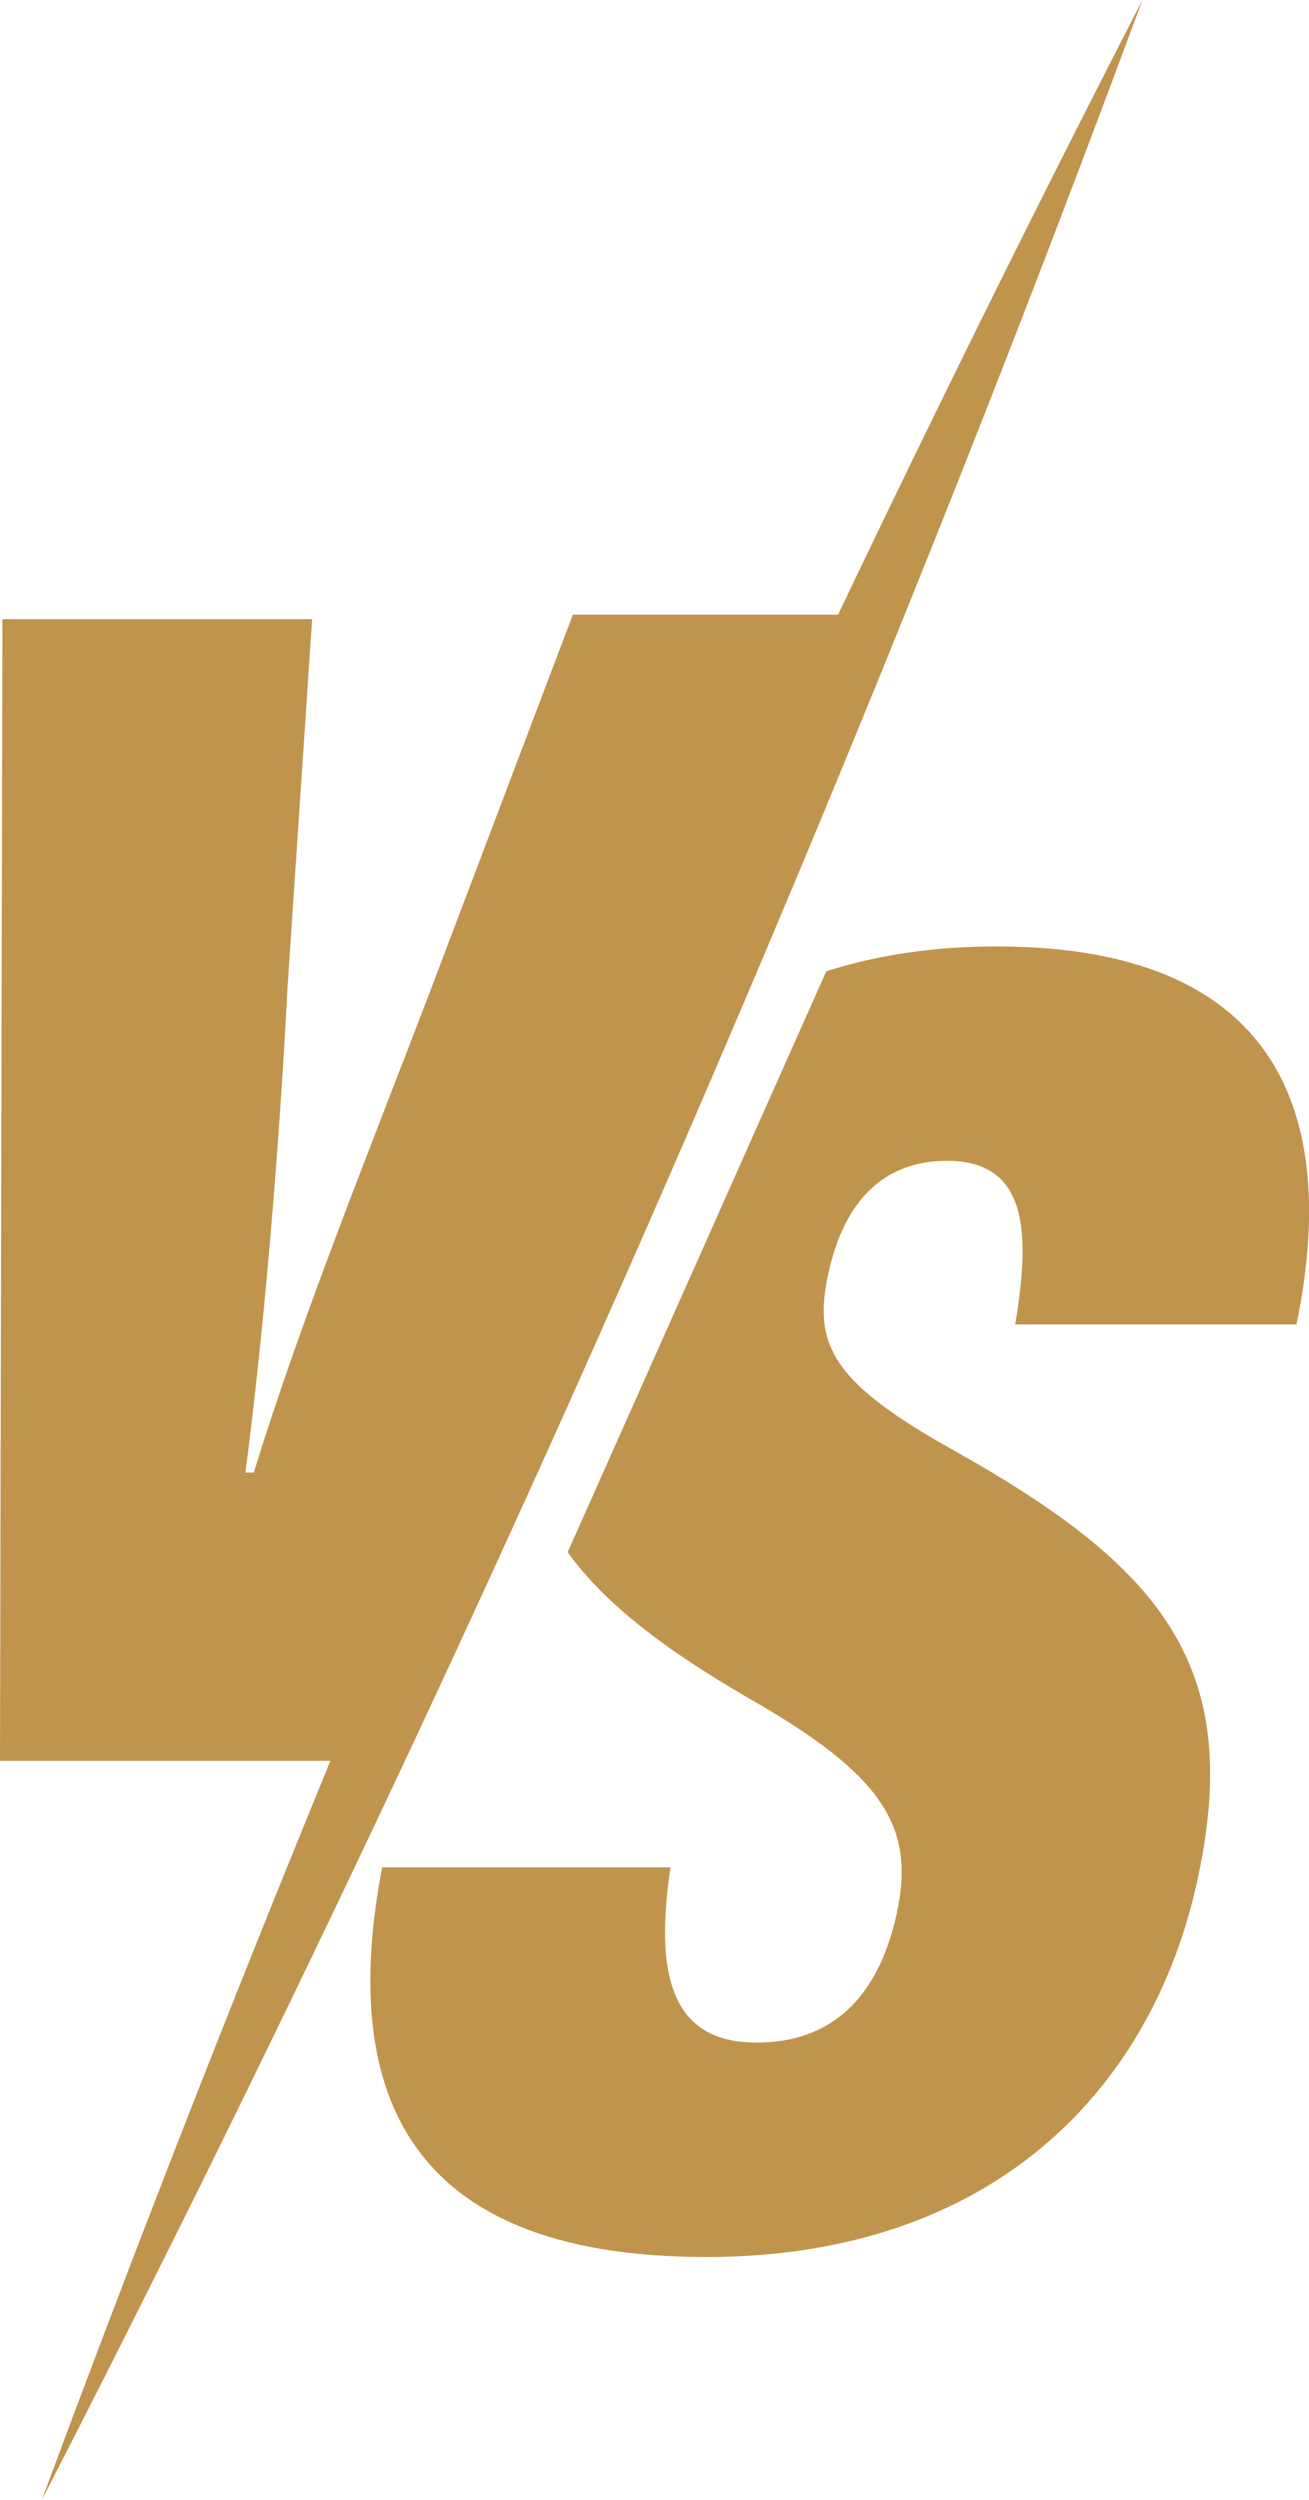 <?xml version="1.0" encoding="UTF-8" standalone="no"?><svg xmlns="http://www.w3.org/2000/svg" xmlns:xlink="http://www.w3.org/1999/xlink" fill="#c0944d" height="827.3" preserveAspectRatio="xMidYMid meet" version="1" viewBox="0.0 0.0 433.2 827.3" width="433.2" zoomAndPan="magnify"><defs><clipPath id="a"><path d="M 122 313 L 433.238 313 L 433.238 747 L 122 747 Z M 122 313"/></clipPath><clipPath id="b"><path d="M 0 0 L 379 0 L 379 827.27 L 0 827.27 Z M 0 0"/></clipPath></defs><g><g clip-path="url(#a)" id="change1_2"><path d="M 429.051 438.25 C 442.359 374.047 427.684 313.168 329.625 313.168 C 309.09 313.168 290.316 316.02 273.445 321.387 L 187.863 513.625 C 200.164 530.668 220 545.883 248.23 562.184 C 292.191 587.387 303.082 604.402 296.727 633.34 C 291.508 657.102 278.375 675.879 250.293 675.879 C 221.41 675.879 216.773 652.246 221.891 617.91 L 126.465 617.91 C 112.91 688.895 131.406 746.832 233.742 746.832 C 328.199 746.832 380.961 691.758 396.156 622.652 C 411.602 552.352 385.742 519.34 316.332 480.324 C 275.555 457.605 268.879 445.246 274.145 421.293 C 279.262 397.969 291.93 384.109 313.438 384.109 C 340.895 384.109 340.766 409.137 335.98 438.25 L 429.051 438.25"/></g><g clip-path="url(#b)" id="change1_1"><path d="M 378.078 -0.004 C 343.473 67.281 309.898 135.09 277.355 203.387 L 189.578 203.387 L 142.258 328.25 C 122.012 381.242 99.281 437.422 84 487.262 L 81.219 487.262 C 87.504 438.977 92.359 380.633 95.137 327.043 L 103.297 204.871 L 0.801 204.871 L 0 582.645 L 109.348 582.645 C 76.102 663.625 44.25 745.184 13.824 827.27 C 151.602 559.09 273.422 282.758 378.078 -0.004"/></g></g></svg>